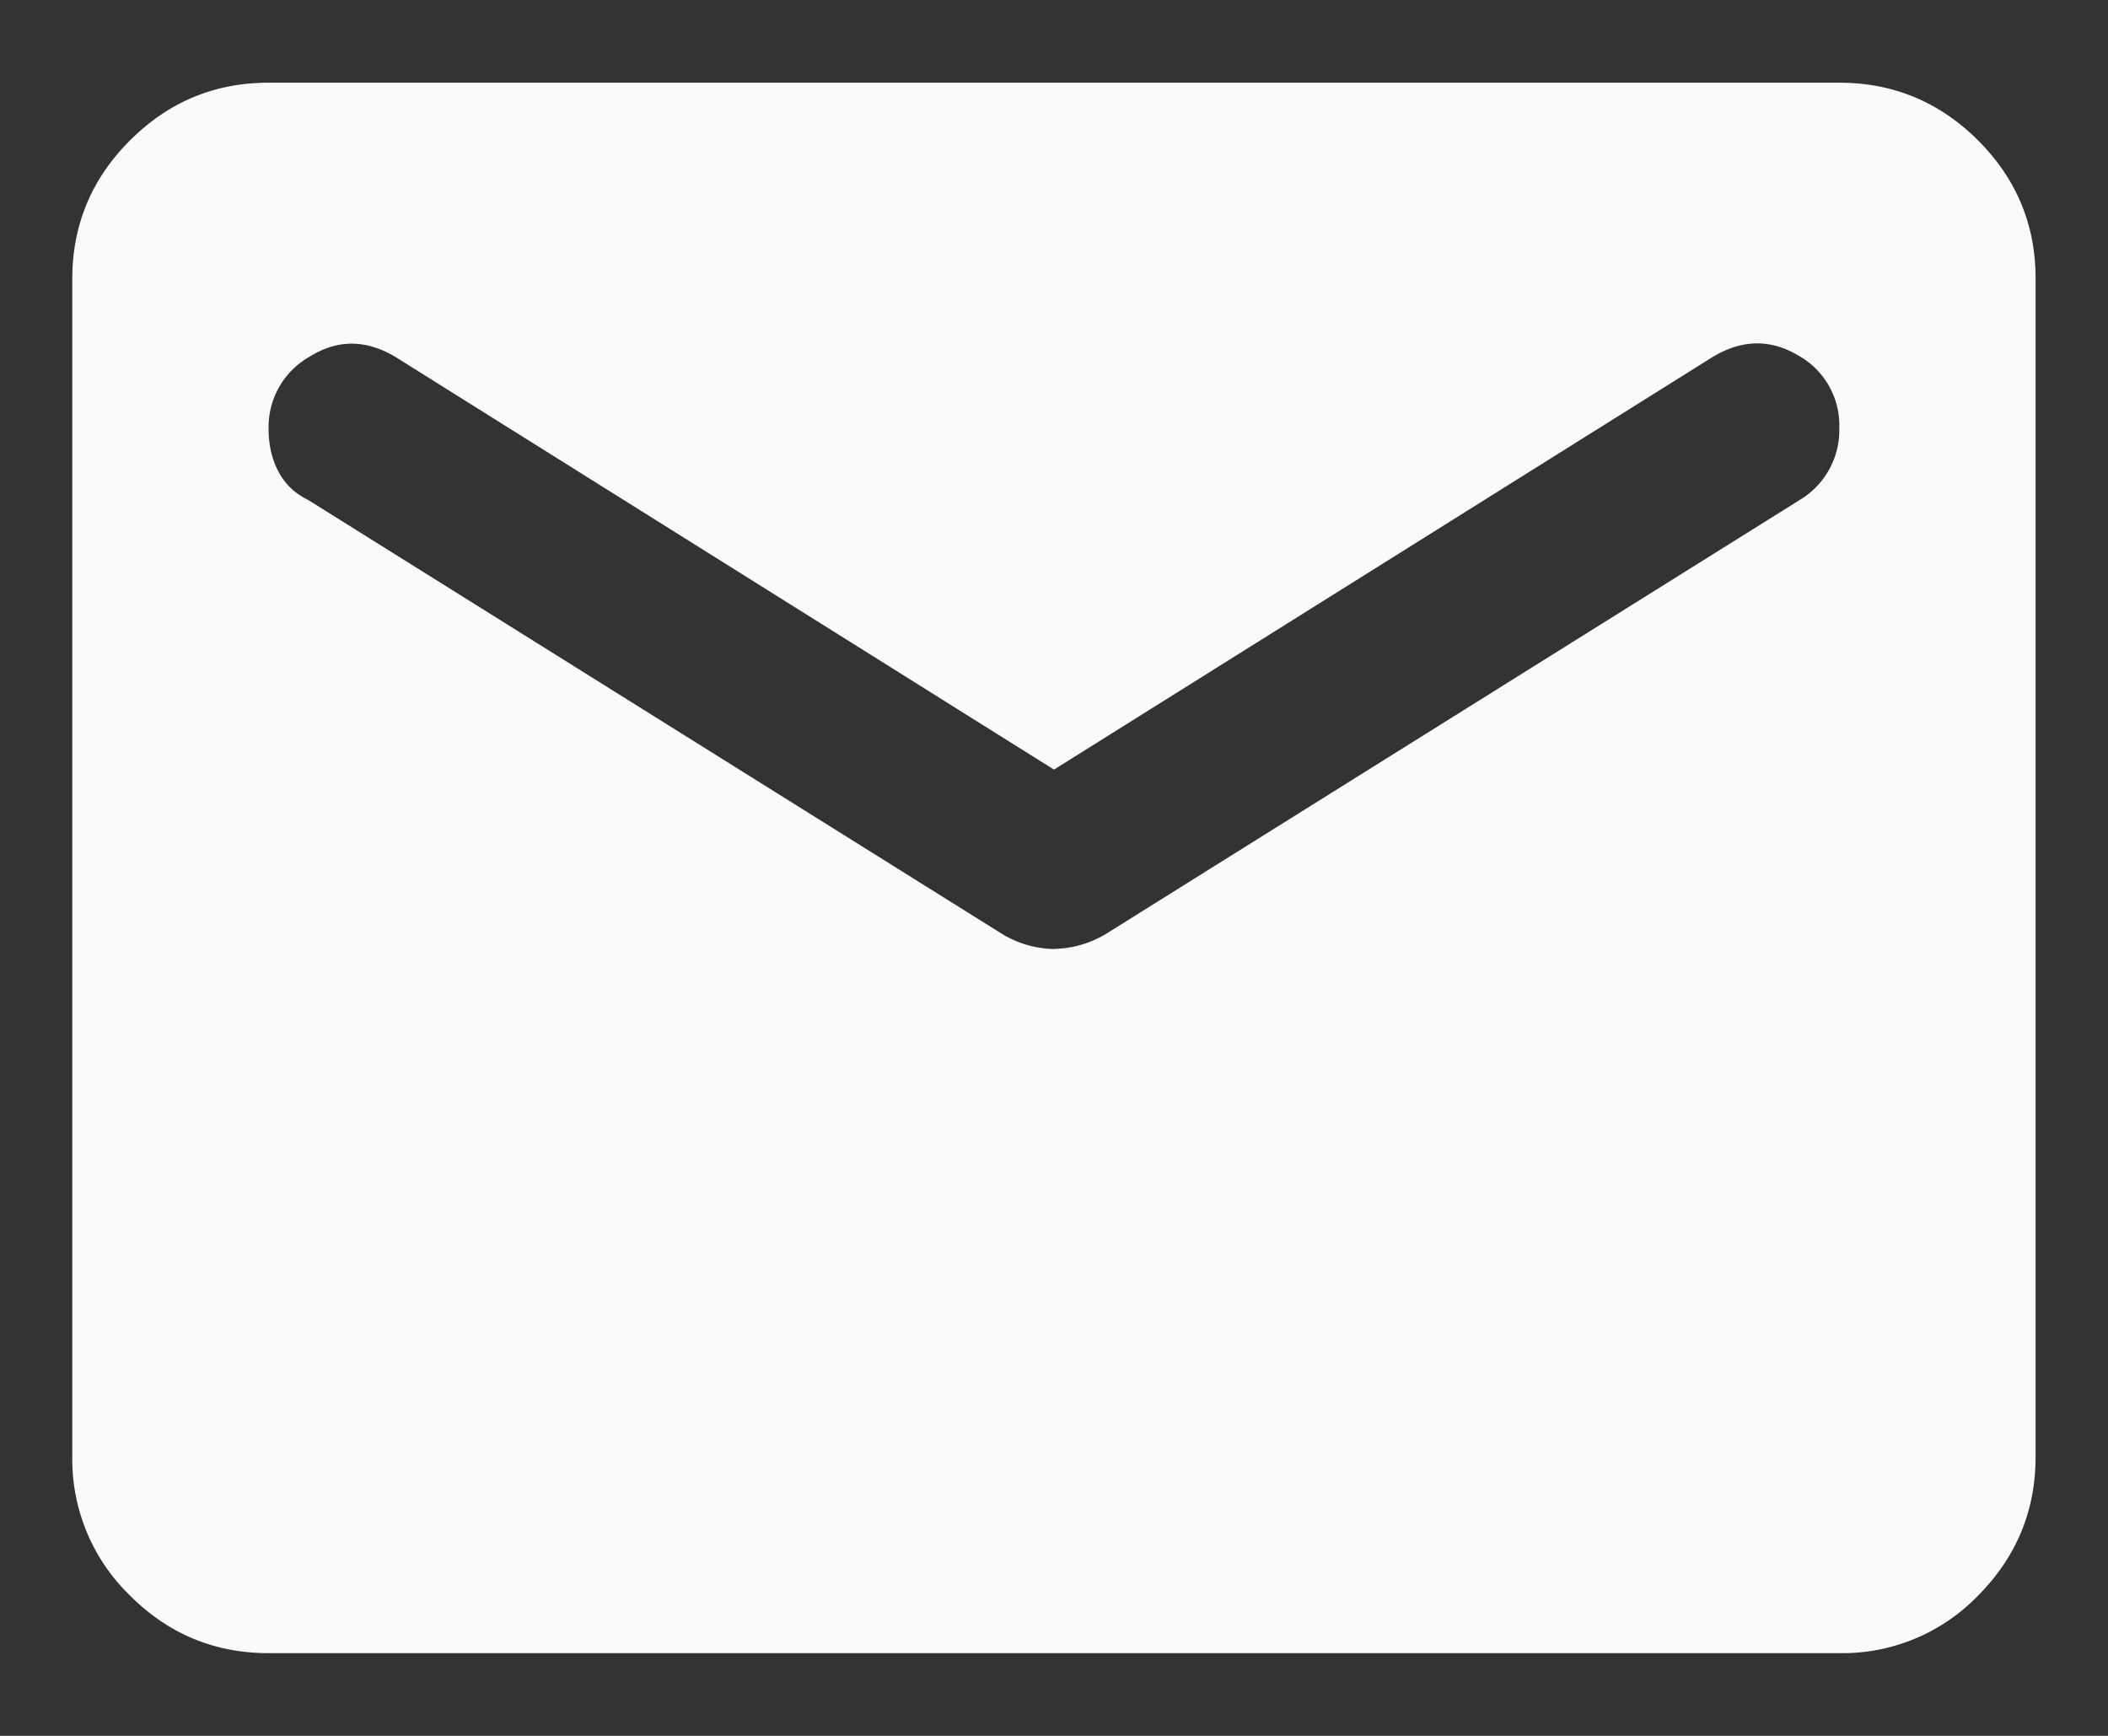 <svg xmlns="http://www.w3.org/2000/svg" width="17" height="14" fill="none">
  <rect width="100%" height="100%" fill="#333333" stroke="none"/>
  <path fill="#FAFAFA" d="M2.166 13.333c-.435 0-.808-.155-1.117-.464a1.528 1.528 0 0 1-.466-1.119v-9.5c0-.435.155-.808.466-1.118.31-.31.682-.465 1.117-.465h12.667c.435 0 .808.155 1.119.465.31.31.465.683.464 1.118v9.5c0 .435-.155.808-.464 1.119a1.52 1.52 0 0 1-1.119.464H2.166ZM8.5 7.653a.836.836 0 0 0 .416-.119l5.6-3.503a.655.655 0 0 0 .317-.574.645.645 0 0 0-.336-.593c-.225-.132-.456-.126-.693.02L8.5 6.207 3.196 2.883c-.238-.145-.469-.148-.693-.01a.652.652 0 0 0-.337.584c0 .132.027.248.08.347.052.1.131.175.237.227l5.601 3.503a.833.833 0 0 0 .416.12Z"/>
</svg>
